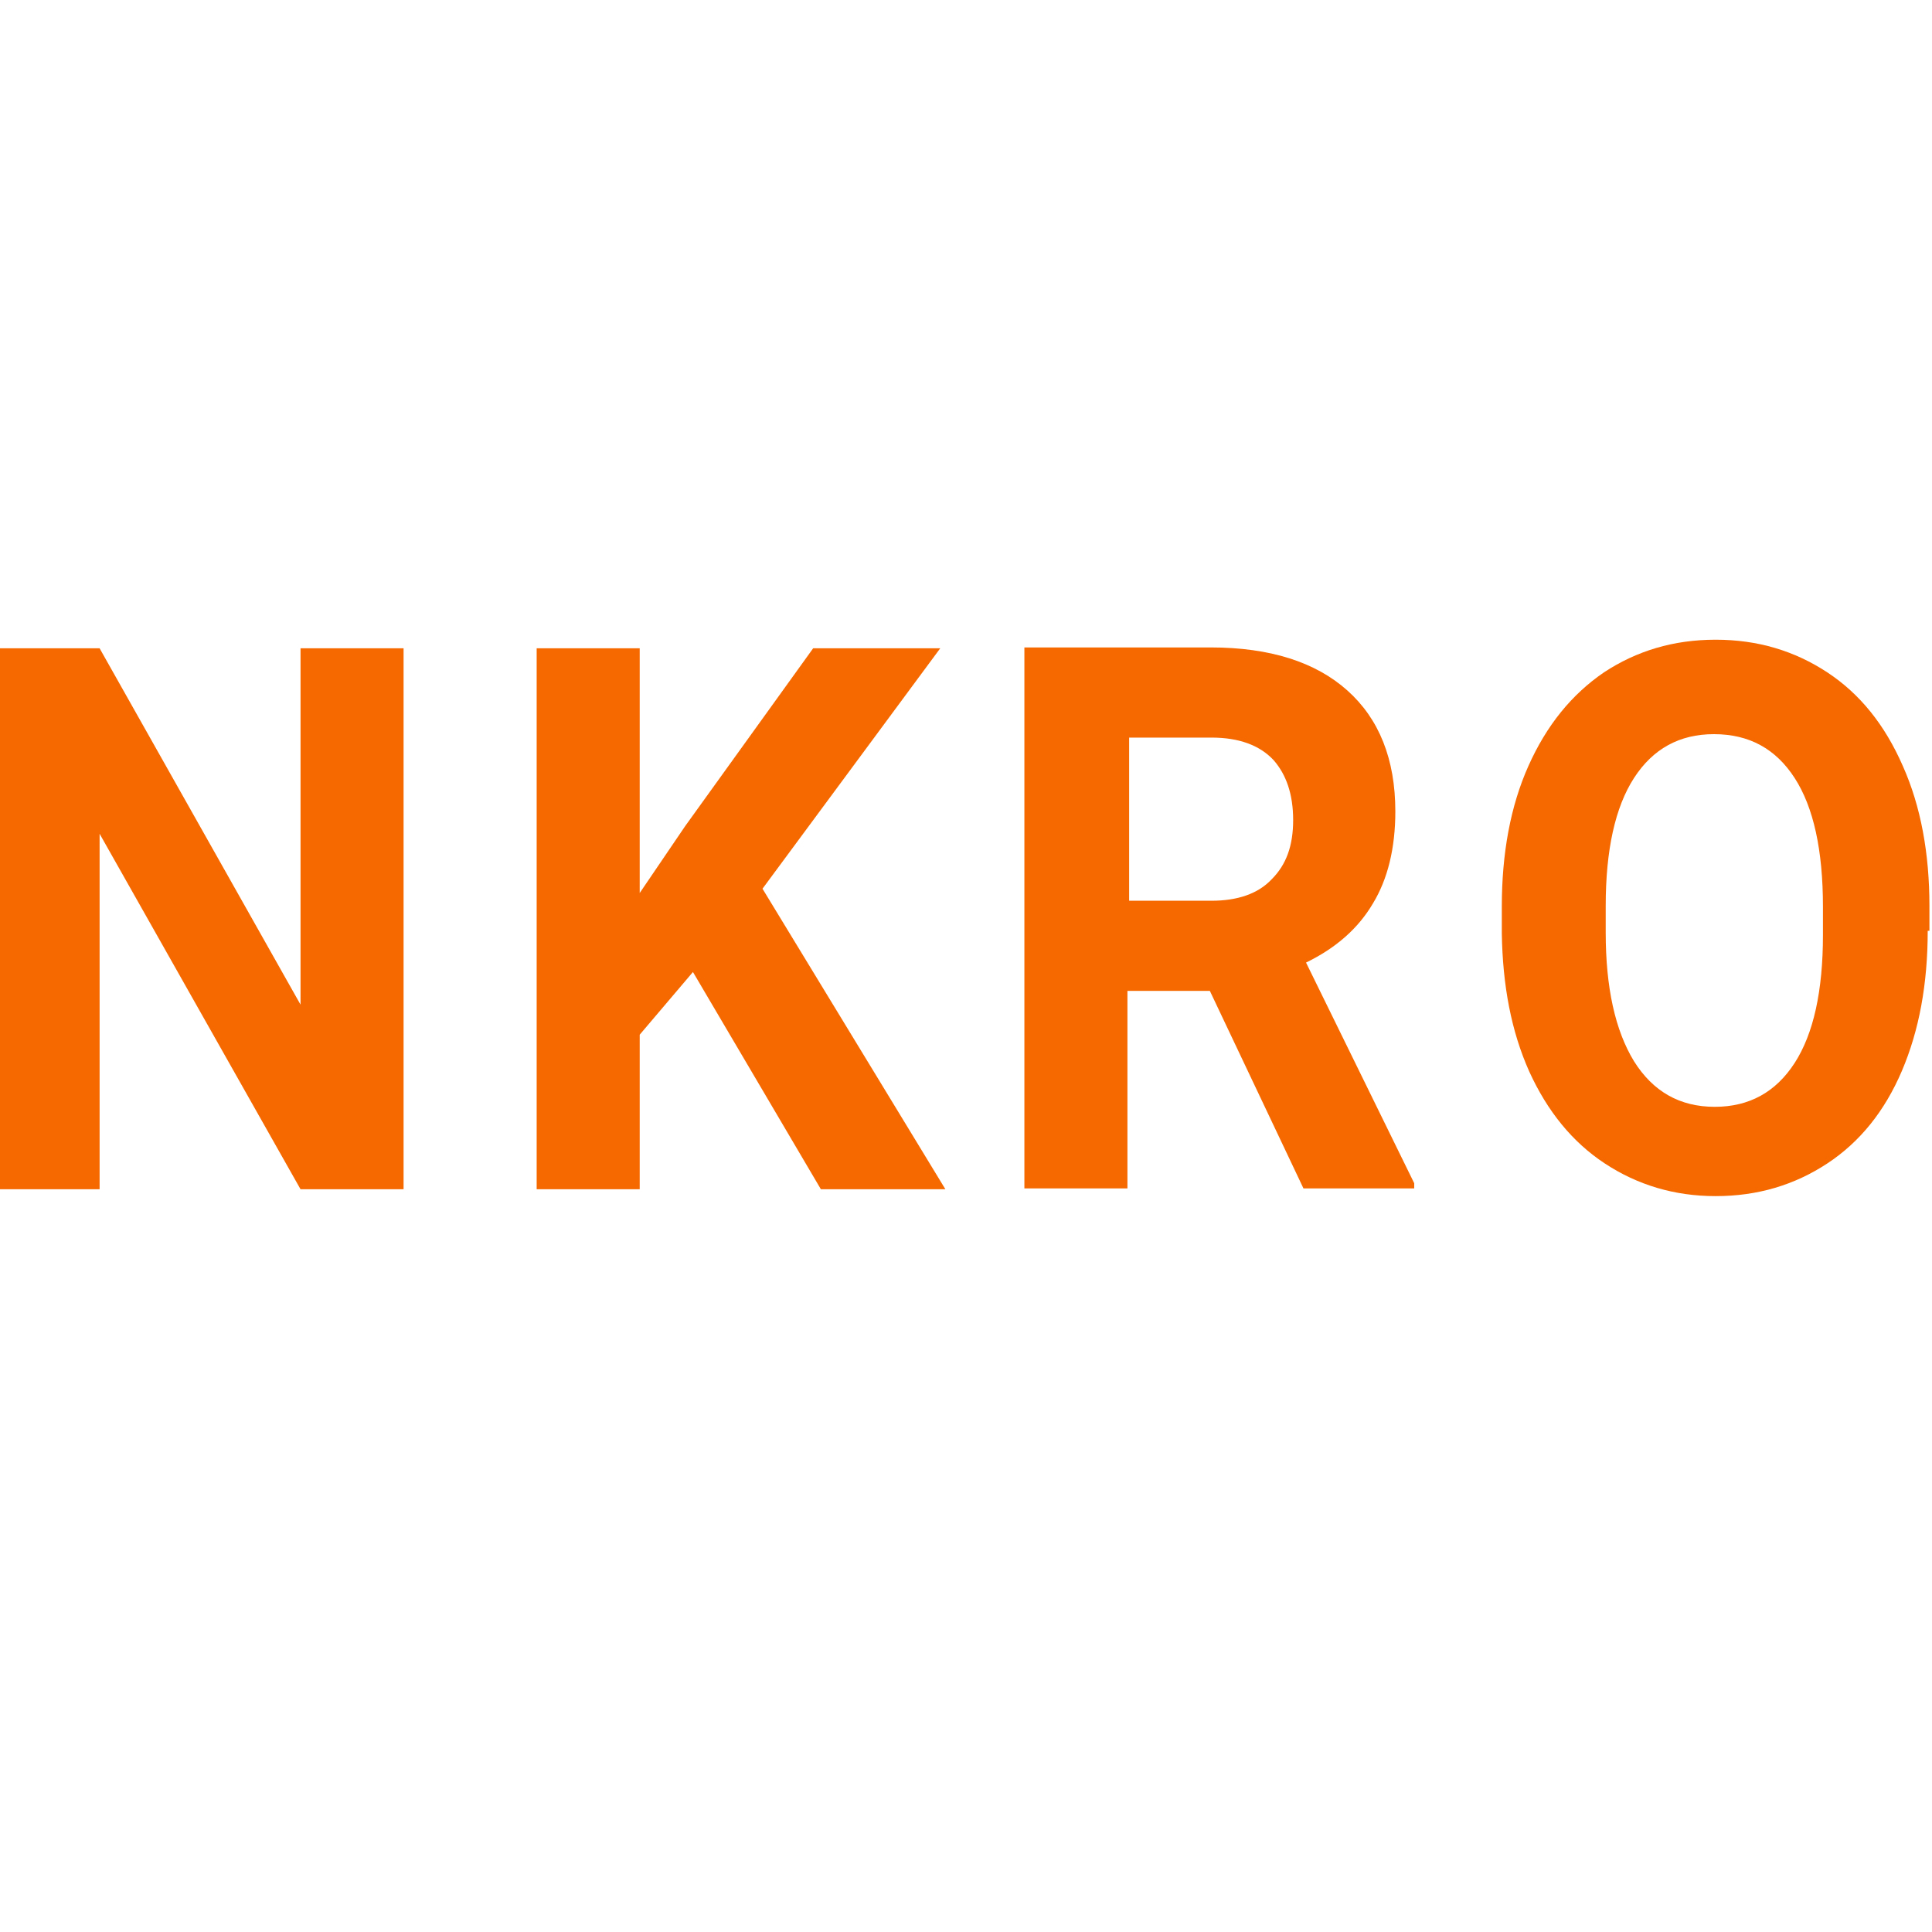 <?xml version="1.0" encoding="utf-8"?>
<!-- Generator: Adobe Illustrator 26.5.0, SVG Export Plug-In . SVG Version: 6.00 Build 0)  -->
<svg version="1.1" id="Layer_1" xmlns="http://www.w3.org/2000/svg" xmlns:xlink="http://www.w3.org/1999/xlink" x="0px" y="0px"
	 viewBox="0 0 225 225" style="enable-background:new 0 0 225 225;" xml:space="preserve">
<style type="text/css">
	.st0{fill:#f56900;}
</style>
<path class="st0" font-size="2em" font-weight="bold" d="M47,138.5H35L11.6,97.1v41.4h-12v-63h12L35,117V75.5h12V138.5z"/>
<path class="st0" font-weight="bold" d="M80.7,113.2l-6.2,7.3v18h-12v-63h12v28.5l5.3-7.8l14.9-20.7h14.8l-20.7,28l21.3,35H95.6L80.7,113.2z"/>
<path class="st0" font-weight="bold" d="M140.9,115.4h-9.6v23h-12v-63H141c6.9,0,12.2,1.7,15.9,5c3.7,3.3,5.6,8,5.6,14.1c0,4.3-0.9,7.9-2.6,10.7
	c-1.7,2.9-4.3,5.2-7.8,6.9l12.6,25.7v0.6h-12.9L140.9,115.4z M131.4,104.9h9.7c3,0,5.4-0.8,7-2.5c1.7-1.7,2.5-3.9,2.5-6.9
	c0-3-0.8-5.3-2.3-7c-1.6-1.7-4-2.6-7.2-2.6h-9.6V104.9z"/>
<path class="st0" font-weight="bold" d="M224.5,108.4c0,6.2-1,11.6-3,16.3c-2,4.7-4.9,8.3-8.7,10.8c-3.8,2.5-8.1,3.8-13,3.8c-4.8,0-9.1-1.3-12.9-3.8
	c-3.8-2.5-6.7-6.1-8.8-10.7c-2.1-4.7-3.1-10-3.2-16.1v-3.1c0-6.2,1-11.7,3.1-16.4c2.1-4.7,5-8.3,8.8-10.9c3.8-2.5,8.1-3.8,13-3.8
	c4.9,0,9.2,1.3,13,3.8c3.8,2.5,6.7,6.1,8.8,10.9c2.1,4.7,3.1,10.2,3.1,16.3V108.4z M212.3,105.6c0-6.6-1.1-11.6-3.3-15
	c-2.2-3.4-5.3-5.1-9.4-5.1c-4,0-7.1,1.7-9.3,5.1c-2.2,3.4-3.3,8.4-3.3,14.9v3.1c0,6.4,1.1,11.4,3.3,15c2.2,3.5,5.3,5.3,9.4,5.3
	c4,0,7.1-1.7,9.3-5.1s3.3-8.4,3.3-14.9V105.6z"/>
</svg>
